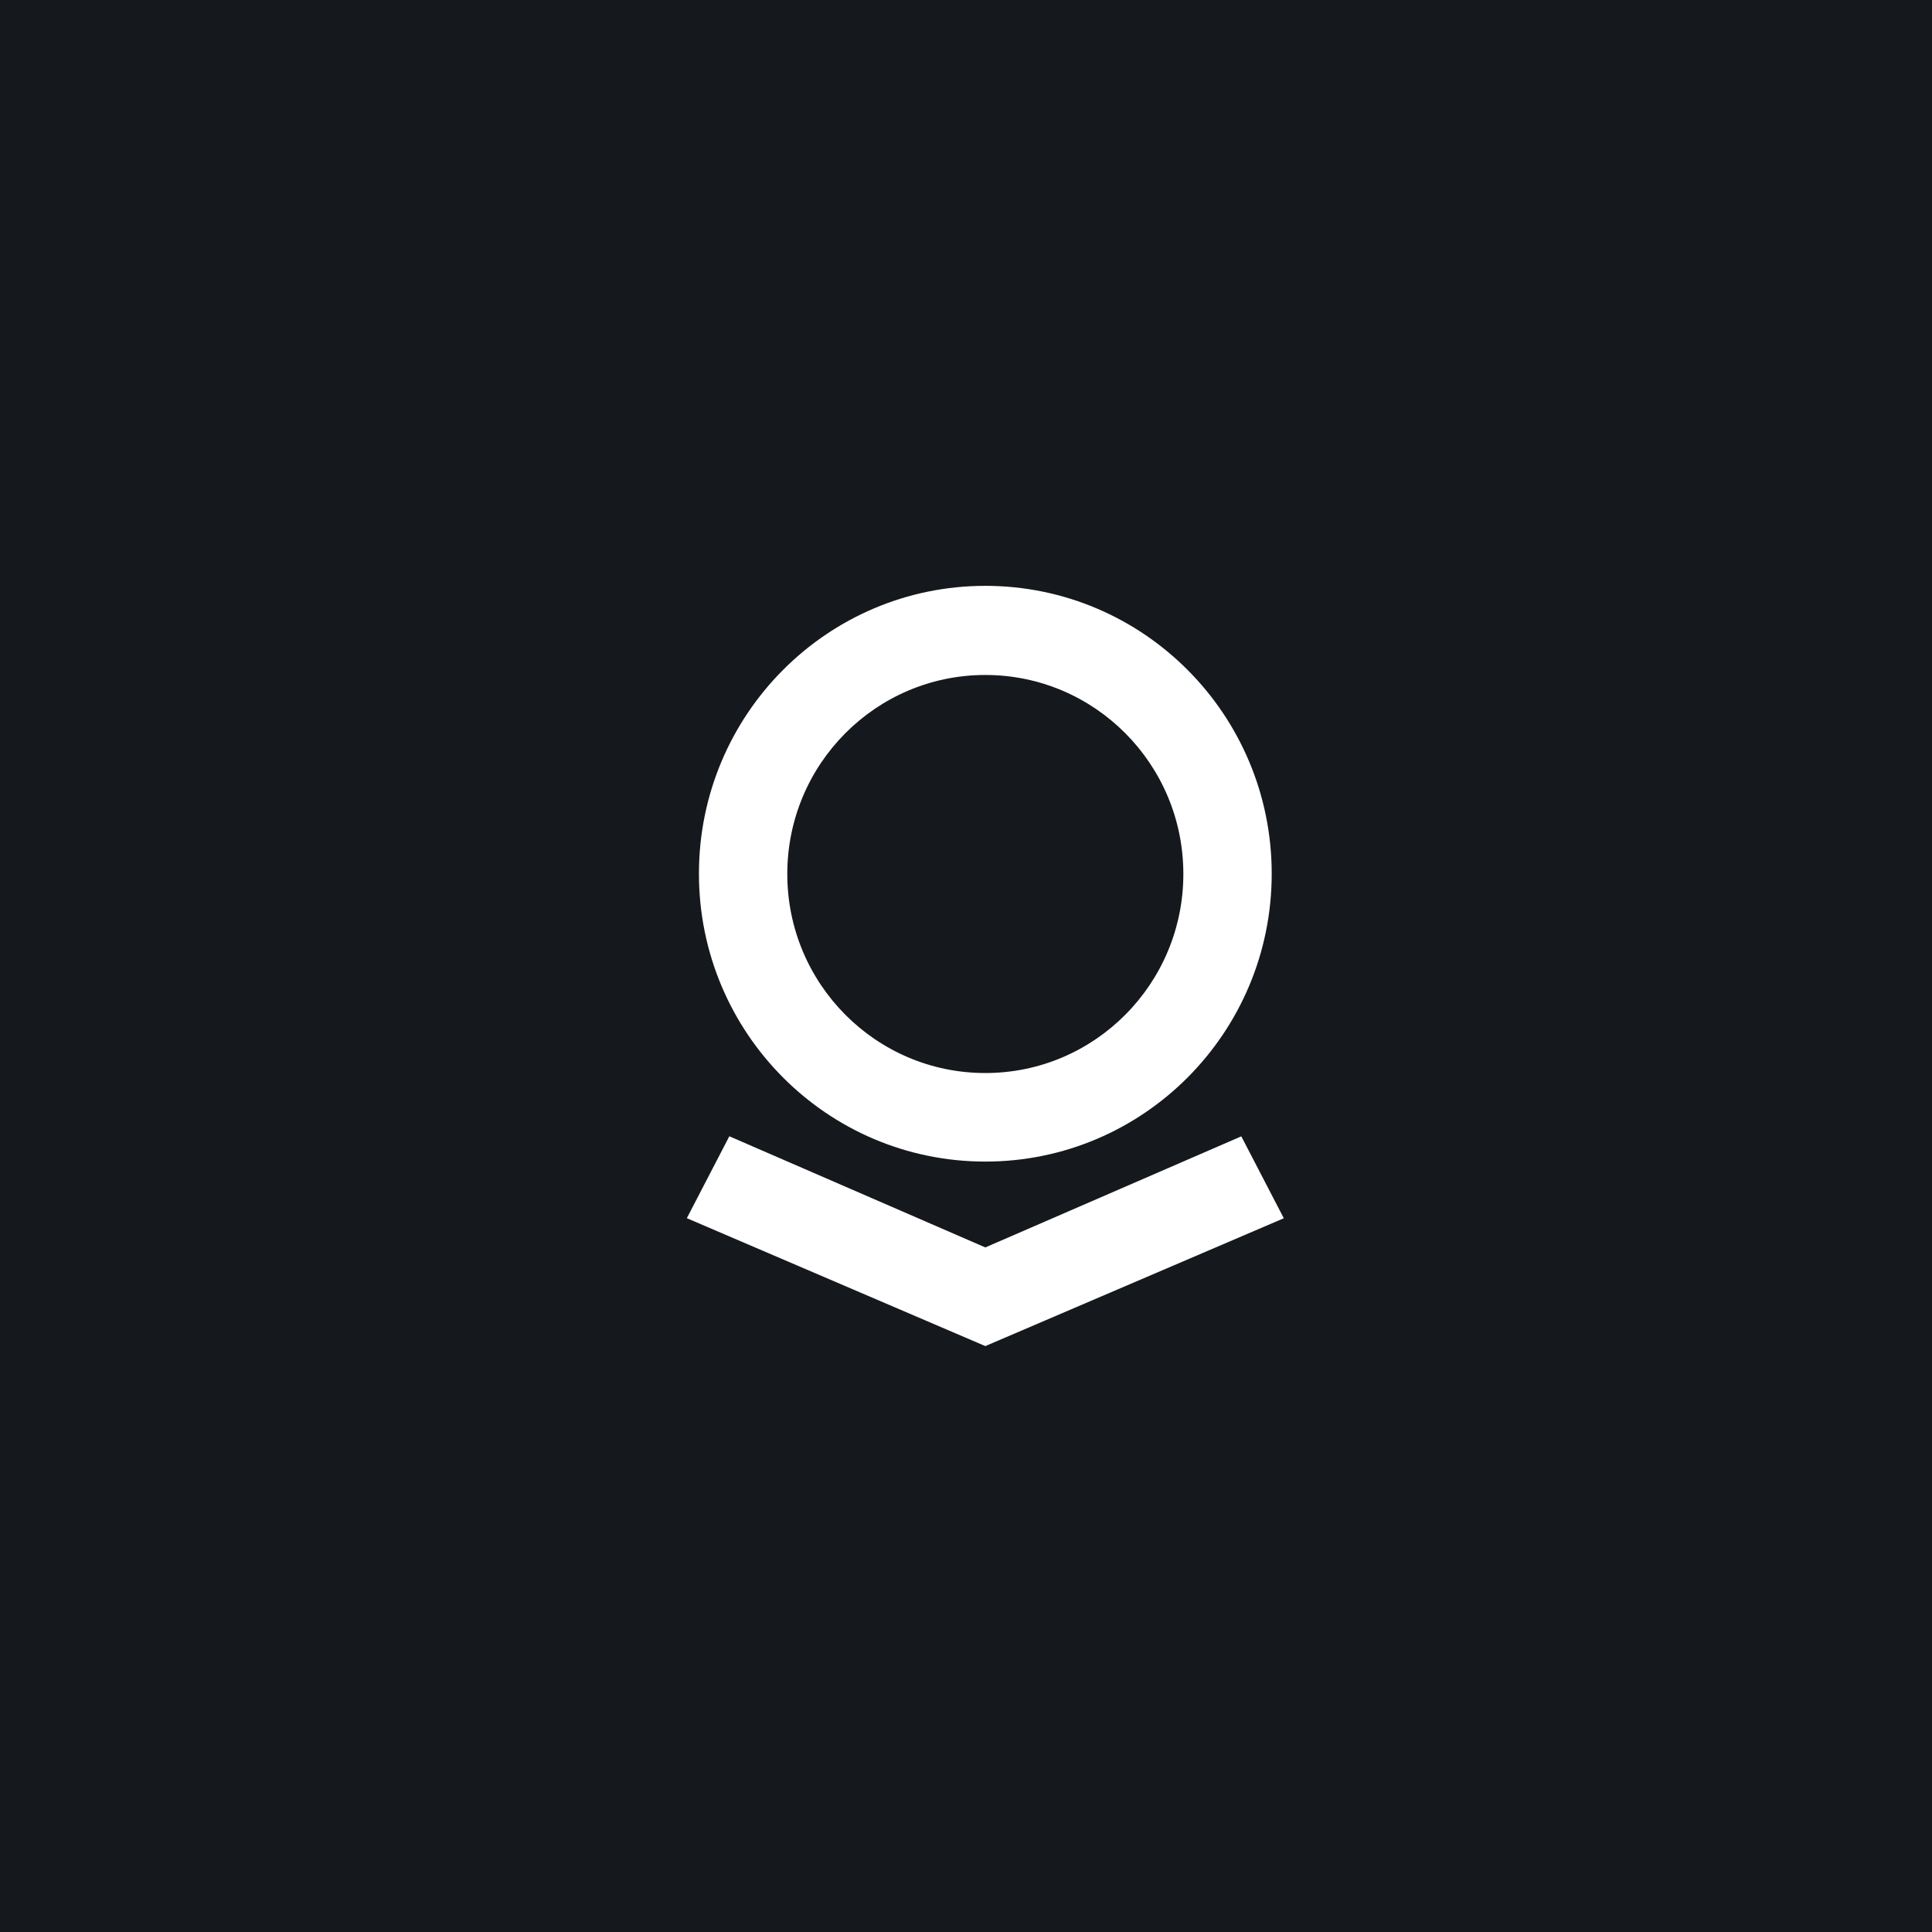 <?xml version="1.0" encoding="utf-8"?>
<!-- Generator: Adobe Illustrator 25.2.3, SVG Export Plug-In . SVG Version: 6.00 Build 0)  -->
<svg version="1.2" baseProfile="tiny-ps" id="Layer_1" xmlns="http://www.w3.org/2000/svg" xmlns:xlink="http://www.w3.org/1999/xlink"
	 viewBox="0 0 300 300" xml:space="preserve">
<title>Palantir Technologies</title>
<rect fill="#15181C" width="300" height="300"/>
<path fill="#FFFFFF" d="M153,180.37c24.56,0,44.47-20.01,44.47-44.7c0-24.69-19.91-44.7-44.47-44.7c-24.56,0-44.47,20.01-44.47,44.7
	C108.53,160.36,128.44,180.37,153,180.37z M153,104.81c16.98,0,30.75,13.84,30.75,30.9s-13.77,30.91-30.75,30.91
	c-16.98,0-30.75-13.84-30.75-30.91S136.02,104.81,153,104.81z M153,209.02l-46.35-19.86l6.6-12.72L153,193.7l39.75-17.25l6.6,12.72
	L153,209.02z"/>
</svg>
